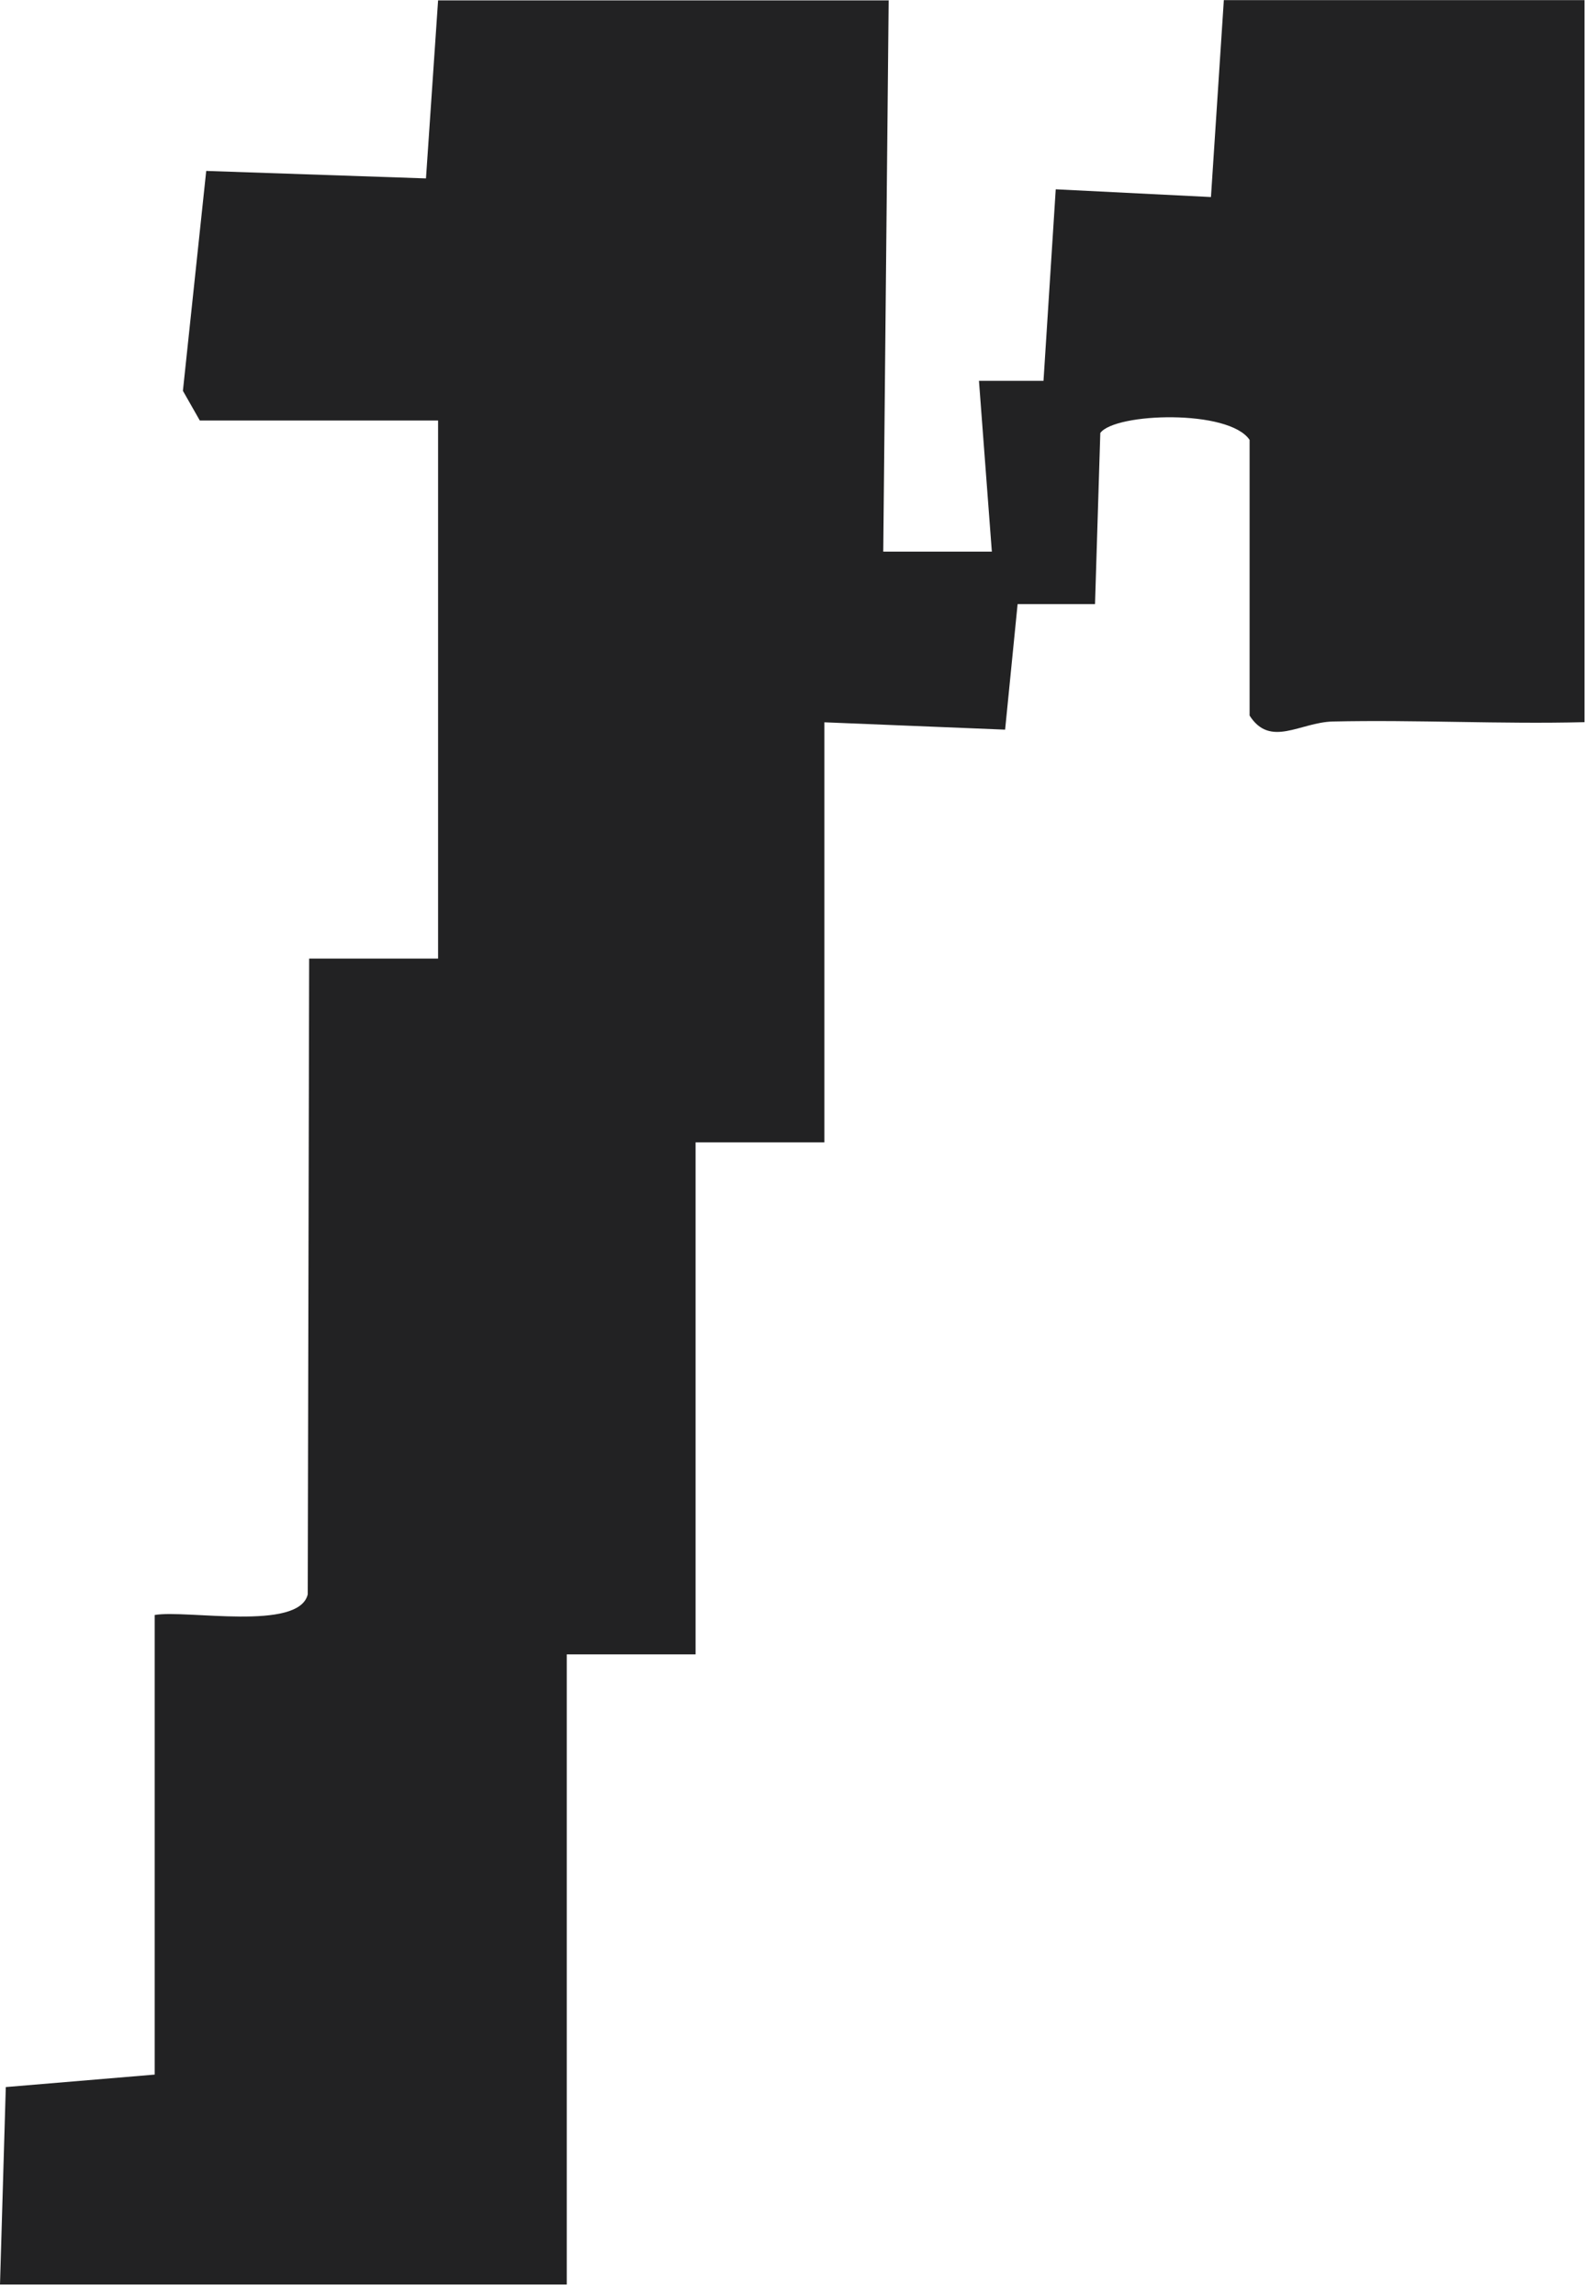 <?xml version="1.0" encoding="utf-8"?>
<svg xmlns="http://www.w3.org/2000/svg" fill="none" height="100%" overflow="visible" preserveAspectRatio="none" style="display: block;" viewBox="0 0 114 164" width="100%">
<path d="M63.476 0L63.09 39.397H70.846L69.926 27.199H74.536L75.41 13.52L86.497 14.073L87.417 0.009H113.179V51.576C107.208 51.726 101.181 51.398 95.201 51.529C92.864 51.586 90.738 53.423 89.257 51.107V31.418C87.785 29.215 79.661 29.477 78.593 30.921L78.216 43.147H72.686L71.794 52.111L58.885 51.586V81.588H49.684V118.153H40.483V163.157H0L0.414 149.056L11.05 148.165V115.341C13.314 114.947 21.346 116.522 21.981 113.869L22.082 68.462H31.292V30.031H14.271L13.065 27.912L14.73 12.207L30.427 12.742L31.292 0.028H63.495L63.476 0Z" fill="#222223" id="Vector"/>
</svg>